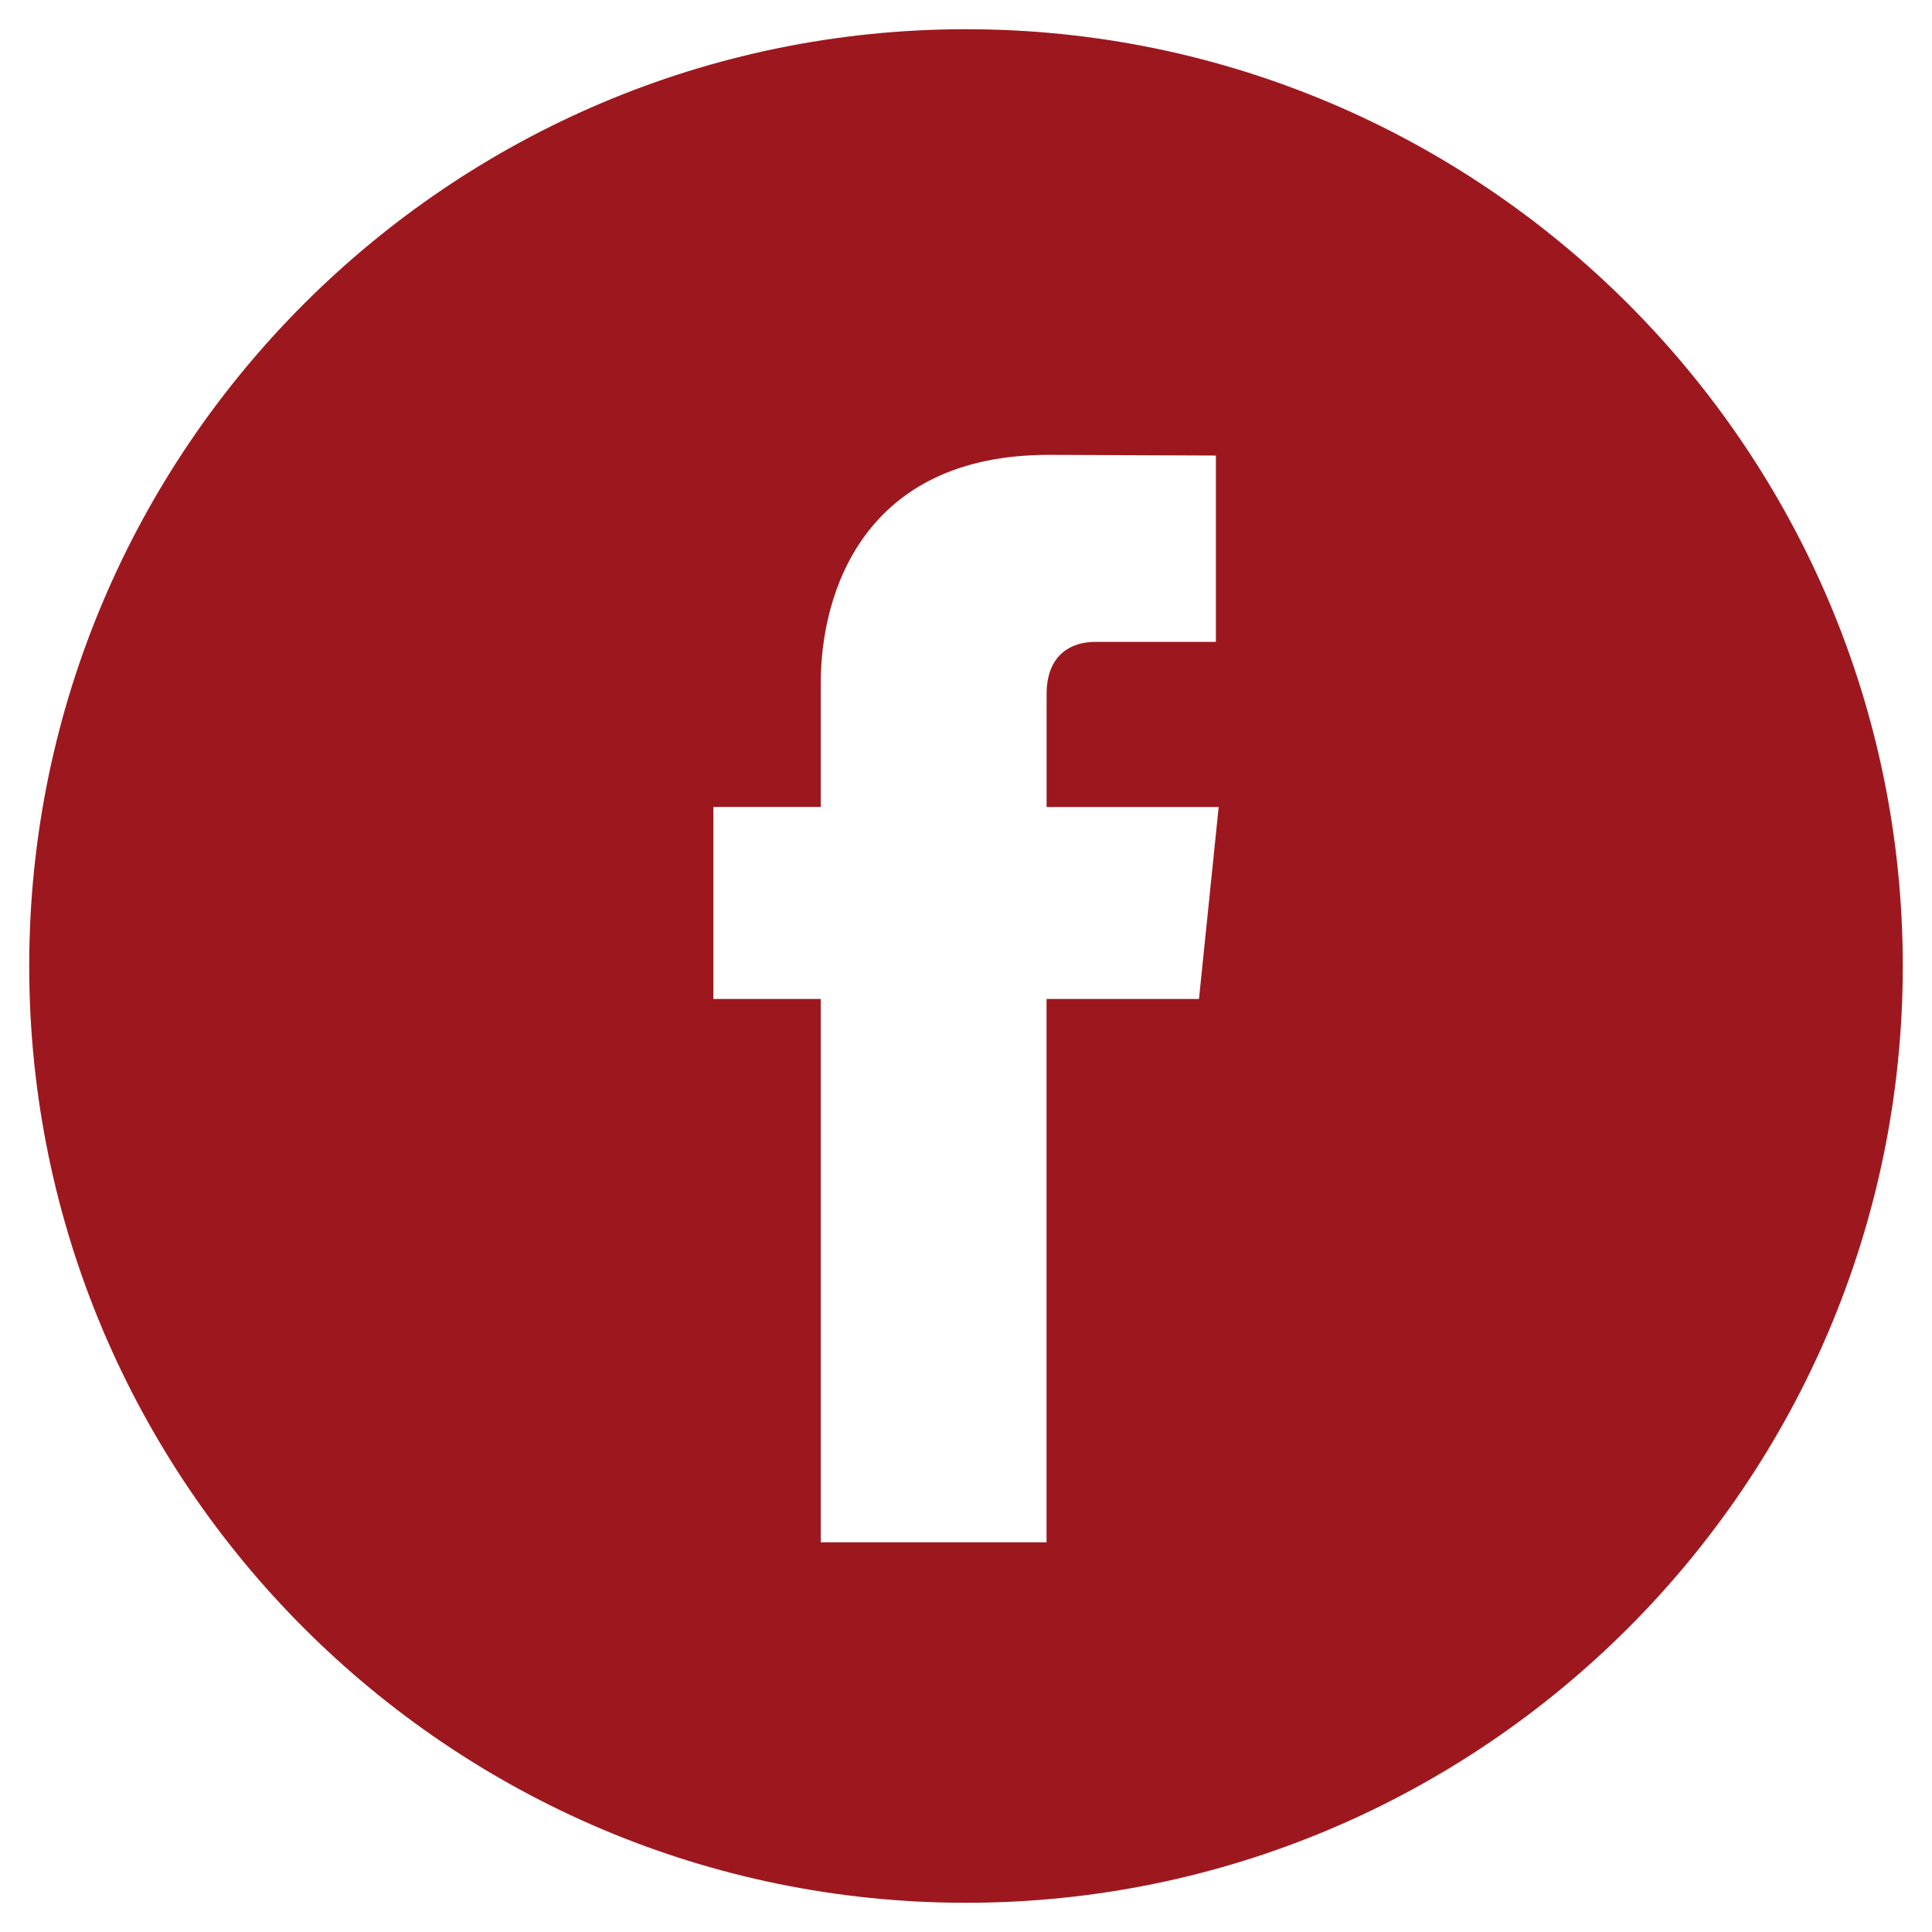 <?xml version="1.0" encoding="UTF-8"?> <svg xmlns="http://www.w3.org/2000/svg" width="32" height="32" viewBox="0 0 32 32" fill="none"> <path d="M16 0.484C7.444 0.484 0.484 7.444 0.484 16C0.484 24.555 7.444 31.516 16 31.516C24.556 31.516 31.516 24.555 31.516 16C31.516 7.444 24.556 0.484 16 0.484ZM19.859 16.546H17.334C17.334 20.579 17.334 25.545 17.334 25.545H13.594C13.594 25.545 13.594 20.627 13.594 16.546H11.816V13.366H13.594V11.309C13.594 9.836 14.294 7.534 17.369 7.534L20.139 7.545V10.632C20.139 10.632 18.455 10.632 18.128 10.632C17.8 10.632 17.335 10.796 17.335 11.498V13.367H20.185L19.859 16.546Z" fill="#9D181E"></path> </svg> 